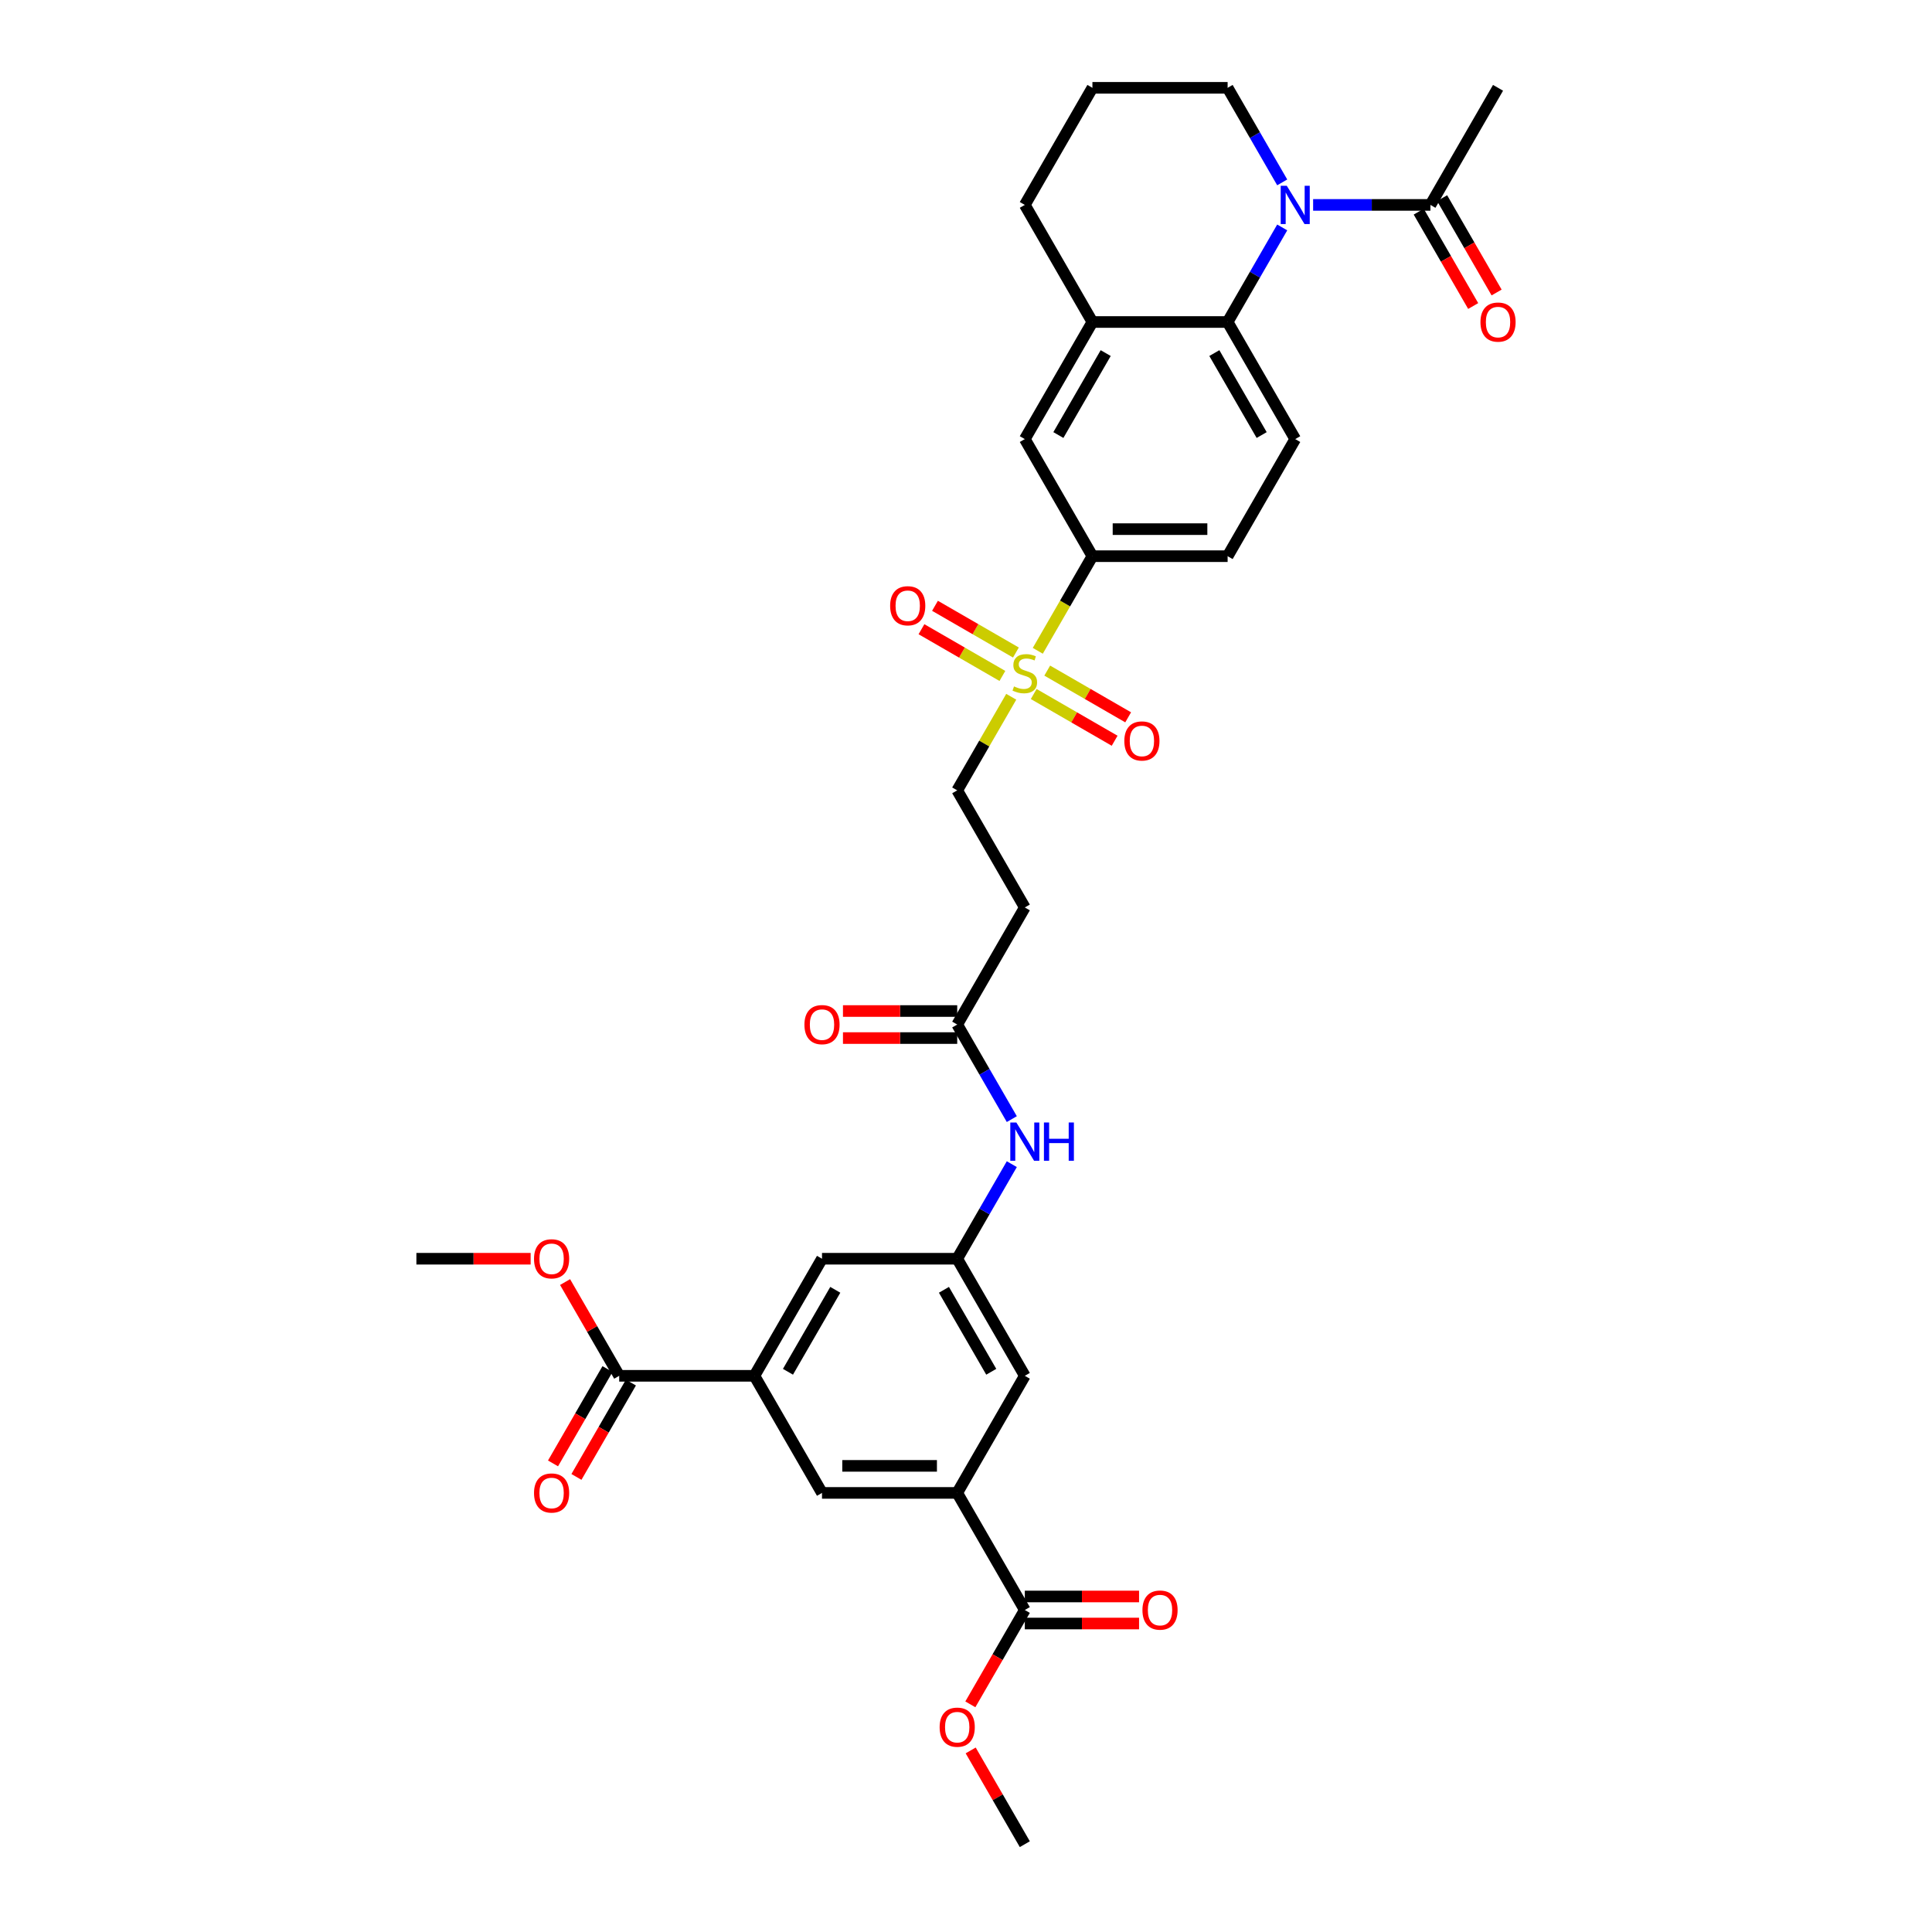 <?xml version='1.0' encoding='iso-8859-1'?>
<svg version='1.1' baseProfile='full'
              xmlns='http://www.w3.org/2000/svg'
                      xmlns:rdkit='http://www.rdkit.org/xml'
                      xmlns:xlink='http://www.w3.org/1999/xlink'
                  xml:space='preserve'
width='1000px' height='1000px' viewBox='0 0 1000 1000'>
<!-- END OF HEADER -->
<rect style='opacity:1.0;fill:#FFFFFF;stroke:none' width='1000' height='1000' x='0' y='0'> </rect>
<path class='bond-3' d='M 537.157,336.854 L 551.295,312.366' style='fill:none;fill-rule:evenodd;stroke:#CCCC00;stroke-width:6px;stroke-linecap:butt;stroke-linejoin:miter;stroke-opacity:1' />
<path class='bond-3' d='M 551.295,312.366 L 565.433,287.879' style='fill:none;fill-rule:evenodd;stroke:#000000;stroke-width:6px;stroke-linecap:butt;stroke-linejoin:miter;stroke-opacity:1' />
<path class='bond-14' d='M 523.42,360.648 L 509.436,384.869' style='fill:none;fill-rule:evenodd;stroke:#CCCC00;stroke-width:6px;stroke-linecap:butt;stroke-linejoin:miter;stroke-opacity:1' />
<path class='bond-14' d='M 509.436,384.869 L 495.451,409.091' style='fill:none;fill-rule:evenodd;stroke:#000000;stroke-width:6px;stroke-linecap:butt;stroke-linejoin:miter;stroke-opacity:1' />
<path class='bond-17' d='M 535.047,359.224 L 555.991,371.317' style='fill:none;fill-rule:evenodd;stroke:#CCCC00;stroke-width:6px;stroke-linecap:butt;stroke-linejoin:miter;stroke-opacity:1' />
<path class='bond-17' d='M 555.991,371.317 L 576.936,383.409' style='fill:none;fill-rule:evenodd;stroke:#FF0000;stroke-width:6px;stroke-linecap:butt;stroke-linejoin:miter;stroke-opacity:1' />
<path class='bond-17' d='M 542.045,347.103 L 562.99,359.195' style='fill:none;fill-rule:evenodd;stroke:#CCCC00;stroke-width:6px;stroke-linecap:butt;stroke-linejoin:miter;stroke-opacity:1' />
<path class='bond-17' d='M 562.99,359.195 L 583.934,371.288' style='fill:none;fill-rule:evenodd;stroke:#FF0000;stroke-width:6px;stroke-linecap:butt;stroke-linejoin:miter;stroke-opacity:1' />
<path class='bond-18' d='M 525.837,337.745 L 504.893,325.653' style='fill:none;fill-rule:evenodd;stroke:#CCCC00;stroke-width:6px;stroke-linecap:butt;stroke-linejoin:miter;stroke-opacity:1' />
<path class='bond-18' d='M 504.893,325.653 L 483.948,313.561' style='fill:none;fill-rule:evenodd;stroke:#FF0000;stroke-width:6px;stroke-linecap:butt;stroke-linejoin:miter;stroke-opacity:1' />
<path class='bond-18' d='M 518.839,349.867 L 497.895,337.774' style='fill:none;fill-rule:evenodd;stroke:#CCCC00;stroke-width:6px;stroke-linecap:butt;stroke-linejoin:miter;stroke-opacity:1' />
<path class='bond-18' d='M 497.895,337.774 L 476.95,325.682' style='fill:none;fill-rule:evenodd;stroke:#FF0000;stroke-width:6px;stroke-linecap:butt;stroke-linejoin:miter;stroke-opacity:1' />
<path class='bond-0' d='M 663.674,117.72 L 649.545,142.193' style='fill:none;fill-rule:evenodd;stroke:#0000FF;stroke-width:6px;stroke-linecap:butt;stroke-linejoin:miter;stroke-opacity:1' />
<path class='bond-0' d='M 649.545,142.193 L 635.415,166.667' style='fill:none;fill-rule:evenodd;stroke:#000000;stroke-width:6px;stroke-linecap:butt;stroke-linejoin:miter;stroke-opacity:1' />
<path class='bond-2' d='M 679.671,106.061 L 710.03,106.061' style='fill:none;fill-rule:evenodd;stroke:#0000FF;stroke-width:6px;stroke-linecap:butt;stroke-linejoin:miter;stroke-opacity:1' />
<path class='bond-2' d='M 710.03,106.061 L 740.388,106.061' style='fill:none;fill-rule:evenodd;stroke:#000000;stroke-width:6px;stroke-linecap:butt;stroke-linejoin:miter;stroke-opacity:1' />
<path class='bond-26' d='M 663.674,94.402 L 649.545,69.928' style='fill:none;fill-rule:evenodd;stroke:#0000FF;stroke-width:6px;stroke-linecap:butt;stroke-linejoin:miter;stroke-opacity:1' />
<path class='bond-26' d='M 649.545,69.928 L 635.415,45.455' style='fill:none;fill-rule:evenodd;stroke:#000000;stroke-width:6px;stroke-linecap:butt;stroke-linejoin:miter;stroke-opacity:1' />
<path class='bond-1' d='M 635.415,166.667 L 670.406,227.273' style='fill:none;fill-rule:evenodd;stroke:#000000;stroke-width:6px;stroke-linecap:butt;stroke-linejoin:miter;stroke-opacity:1' />
<path class='bond-1' d='M 628.542,182.756 L 653.036,225.18' style='fill:none;fill-rule:evenodd;stroke:#000000;stroke-width:6px;stroke-linecap:butt;stroke-linejoin:miter;stroke-opacity:1' />
<path class='bond-34' d='M 635.415,166.667 L 565.433,166.667' style='fill:none;fill-rule:evenodd;stroke:#000000;stroke-width:6px;stroke-linecap:butt;stroke-linejoin:miter;stroke-opacity:1' />
<path class='bond-22' d='M 734.327,109.56 L 748.425,133.977' style='fill:none;fill-rule:evenodd;stroke:#000000;stroke-width:6px;stroke-linecap:butt;stroke-linejoin:miter;stroke-opacity:1' />
<path class='bond-22' d='M 748.425,133.977 L 762.522,158.395' style='fill:none;fill-rule:evenodd;stroke:#FF0000;stroke-width:6px;stroke-linecap:butt;stroke-linejoin:miter;stroke-opacity:1' />
<path class='bond-22' d='M 746.448,102.562 L 760.546,126.979' style='fill:none;fill-rule:evenodd;stroke:#000000;stroke-width:6px;stroke-linecap:butt;stroke-linejoin:miter;stroke-opacity:1' />
<path class='bond-22' d='M 760.546,126.979 L 774.643,151.397' style='fill:none;fill-rule:evenodd;stroke:#FF0000;stroke-width:6px;stroke-linecap:butt;stroke-linejoin:miter;stroke-opacity:1' />
<path class='bond-30' d='M 740.388,106.061 L 775.379,45.455' style='fill:none;fill-rule:evenodd;stroke:#000000;stroke-width:6px;stroke-linecap:butt;stroke-linejoin:miter;stroke-opacity:1' />
<path class='bond-12' d='M 565.433,287.879 L 530.442,227.273' style='fill:none;fill-rule:evenodd;stroke:#000000;stroke-width:6px;stroke-linecap:butt;stroke-linejoin:miter;stroke-opacity:1' />
<path class='bond-21' d='M 565.433,287.879 L 635.415,287.879' style='fill:none;fill-rule:evenodd;stroke:#000000;stroke-width:6px;stroke-linecap:butt;stroke-linejoin:miter;stroke-opacity:1' />
<path class='bond-21' d='M 575.93,273.882 L 624.918,273.882' style='fill:none;fill-rule:evenodd;stroke:#000000;stroke-width:6px;stroke-linecap:butt;stroke-linejoin:miter;stroke-opacity:1' />
<path class='bond-4' d='M 390.478,712.121 L 425.469,651.515' style='fill:none;fill-rule:evenodd;stroke:#000000;stroke-width:6px;stroke-linecap:butt;stroke-linejoin:miter;stroke-opacity:1' />
<path class='bond-4' d='M 407.848,710.028 L 432.342,667.604' style='fill:none;fill-rule:evenodd;stroke:#000000;stroke-width:6px;stroke-linecap:butt;stroke-linejoin:miter;stroke-opacity:1' />
<path class='bond-7' d='M 390.478,712.121 L 320.497,712.121' style='fill:none;fill-rule:evenodd;stroke:#000000;stroke-width:6px;stroke-linecap:butt;stroke-linejoin:miter;stroke-opacity:1' />
<path class='bond-36' d='M 390.478,712.121 L 425.469,772.727' style='fill:none;fill-rule:evenodd;stroke:#000000;stroke-width:6px;stroke-linecap:butt;stroke-linejoin:miter;stroke-opacity:1' />
<path class='bond-5' d='M 495.451,772.727 L 530.442,712.121' style='fill:none;fill-rule:evenodd;stroke:#000000;stroke-width:6px;stroke-linecap:butt;stroke-linejoin:miter;stroke-opacity:1' />
<path class='bond-8' d='M 495.451,772.727 L 530.442,833.333' style='fill:none;fill-rule:evenodd;stroke:#000000;stroke-width:6px;stroke-linecap:butt;stroke-linejoin:miter;stroke-opacity:1' />
<path class='bond-10' d='M 495.451,772.727 L 425.469,772.727' style='fill:none;fill-rule:evenodd;stroke:#000000;stroke-width:6px;stroke-linecap:butt;stroke-linejoin:miter;stroke-opacity:1' />
<path class='bond-10' d='M 484.954,758.731 L 435.967,758.731' style='fill:none;fill-rule:evenodd;stroke:#000000;stroke-width:6px;stroke-linecap:butt;stroke-linejoin:miter;stroke-opacity:1' />
<path class='bond-6' d='M 565.433,166.667 L 530.442,227.273' style='fill:none;fill-rule:evenodd;stroke:#000000;stroke-width:6px;stroke-linecap:butt;stroke-linejoin:miter;stroke-opacity:1' />
<path class='bond-6' d='M 572.306,182.756 L 547.812,225.18' style='fill:none;fill-rule:evenodd;stroke:#000000;stroke-width:6px;stroke-linecap:butt;stroke-linejoin:miter;stroke-opacity:1' />
<path class='bond-29' d='M 565.433,166.667 L 530.442,106.061' style='fill:none;fill-rule:evenodd;stroke:#000000;stroke-width:6px;stroke-linecap:butt;stroke-linejoin:miter;stroke-opacity:1' />
<path class='bond-24' d='M 314.436,708.622 L 300.338,733.04' style='fill:none;fill-rule:evenodd;stroke:#000000;stroke-width:6px;stroke-linecap:butt;stroke-linejoin:miter;stroke-opacity:1' />
<path class='bond-24' d='M 300.338,733.04 L 286.241,757.457' style='fill:none;fill-rule:evenodd;stroke:#FF0000;stroke-width:6px;stroke-linecap:butt;stroke-linejoin:miter;stroke-opacity:1' />
<path class='bond-24' d='M 326.557,715.62 L 312.46,740.038' style='fill:none;fill-rule:evenodd;stroke:#000000;stroke-width:6px;stroke-linecap:butt;stroke-linejoin:miter;stroke-opacity:1' />
<path class='bond-24' d='M 312.46,740.038 L 298.362,764.455' style='fill:none;fill-rule:evenodd;stroke:#FF0000;stroke-width:6px;stroke-linecap:butt;stroke-linejoin:miter;stroke-opacity:1' />
<path class='bond-27' d='M 320.497,712.121 L 306.488,687.858' style='fill:none;fill-rule:evenodd;stroke:#000000;stroke-width:6px;stroke-linecap:butt;stroke-linejoin:miter;stroke-opacity:1' />
<path class='bond-27' d='M 306.488,687.858 L 292.479,663.594' style='fill:none;fill-rule:evenodd;stroke:#FF0000;stroke-width:6px;stroke-linecap:butt;stroke-linejoin:miter;stroke-opacity:1' />
<path class='bond-23' d='M 530.442,840.332 L 560.009,840.332' style='fill:none;fill-rule:evenodd;stroke:#000000;stroke-width:6px;stroke-linecap:butt;stroke-linejoin:miter;stroke-opacity:1' />
<path class='bond-23' d='M 560.009,840.332 L 589.577,840.332' style='fill:none;fill-rule:evenodd;stroke:#FF0000;stroke-width:6px;stroke-linecap:butt;stroke-linejoin:miter;stroke-opacity:1' />
<path class='bond-23' d='M 530.442,826.335 L 560.009,826.335' style='fill:none;fill-rule:evenodd;stroke:#000000;stroke-width:6px;stroke-linecap:butt;stroke-linejoin:miter;stroke-opacity:1' />
<path class='bond-23' d='M 560.009,826.335 L 589.577,826.335' style='fill:none;fill-rule:evenodd;stroke:#FF0000;stroke-width:6px;stroke-linecap:butt;stroke-linejoin:miter;stroke-opacity:1' />
<path class='bond-28' d='M 530.442,833.333 L 516.345,857.751' style='fill:none;fill-rule:evenodd;stroke:#000000;stroke-width:6px;stroke-linecap:butt;stroke-linejoin:miter;stroke-opacity:1' />
<path class='bond-28' d='M 516.345,857.751 L 502.247,882.168' style='fill:none;fill-rule:evenodd;stroke:#FF0000;stroke-width:6px;stroke-linecap:butt;stroke-linejoin:miter;stroke-opacity:1' />
<path class='bond-9' d='M 495.451,651.515 L 509.581,627.042' style='fill:none;fill-rule:evenodd;stroke:#000000;stroke-width:6px;stroke-linecap:butt;stroke-linejoin:miter;stroke-opacity:1' />
<path class='bond-9' d='M 509.581,627.042 L 523.711,602.568' style='fill:none;fill-rule:evenodd;stroke:#0000FF;stroke-width:6px;stroke-linecap:butt;stroke-linejoin:miter;stroke-opacity:1' />
<path class='bond-19' d='M 495.451,651.515 L 425.469,651.515' style='fill:none;fill-rule:evenodd;stroke:#000000;stroke-width:6px;stroke-linecap:butt;stroke-linejoin:miter;stroke-opacity:1' />
<path class='bond-20' d='M 495.451,651.515 L 530.442,712.121' style='fill:none;fill-rule:evenodd;stroke:#000000;stroke-width:6px;stroke-linecap:butt;stroke-linejoin:miter;stroke-opacity:1' />
<path class='bond-20' d='M 488.579,667.604 L 513.072,710.028' style='fill:none;fill-rule:evenodd;stroke:#000000;stroke-width:6px;stroke-linecap:butt;stroke-linejoin:miter;stroke-opacity:1' />
<path class='bond-11' d='M 495.451,530.303 L 530.442,469.697' style='fill:none;fill-rule:evenodd;stroke:#000000;stroke-width:6px;stroke-linecap:butt;stroke-linejoin:miter;stroke-opacity:1' />
<path class='bond-16' d='M 495.451,530.303 L 509.581,554.777' style='fill:none;fill-rule:evenodd;stroke:#000000;stroke-width:6px;stroke-linecap:butt;stroke-linejoin:miter;stroke-opacity:1' />
<path class='bond-16' d='M 509.581,554.777 L 523.711,579.25' style='fill:none;fill-rule:evenodd;stroke:#0000FF;stroke-width:6px;stroke-linecap:butt;stroke-linejoin:miter;stroke-opacity:1' />
<path class='bond-25' d='M 495.451,523.305 L 465.884,523.305' style='fill:none;fill-rule:evenodd;stroke:#000000;stroke-width:6px;stroke-linecap:butt;stroke-linejoin:miter;stroke-opacity:1' />
<path class='bond-25' d='M 465.884,523.305 L 436.317,523.305' style='fill:none;fill-rule:evenodd;stroke:#FF0000;stroke-width:6px;stroke-linecap:butt;stroke-linejoin:miter;stroke-opacity:1' />
<path class='bond-25' d='M 495.451,537.301 L 465.884,537.301' style='fill:none;fill-rule:evenodd;stroke:#000000;stroke-width:6px;stroke-linecap:butt;stroke-linejoin:miter;stroke-opacity:1' />
<path class='bond-25' d='M 465.884,537.301 L 436.317,537.301' style='fill:none;fill-rule:evenodd;stroke:#FF0000;stroke-width:6px;stroke-linecap:butt;stroke-linejoin:miter;stroke-opacity:1' />
<path class='bond-13' d='M 670.406,227.273 L 635.415,287.879' style='fill:none;fill-rule:evenodd;stroke:#000000;stroke-width:6px;stroke-linecap:butt;stroke-linejoin:miter;stroke-opacity:1' />
<path class='bond-15' d='M 495.451,409.091 L 530.442,469.697' style='fill:none;fill-rule:evenodd;stroke:#000000;stroke-width:6px;stroke-linecap:butt;stroke-linejoin:miter;stroke-opacity:1' />
<path class='bond-35' d='M 635.415,45.455 L 565.433,45.455' style='fill:none;fill-rule:evenodd;stroke:#000000;stroke-width:6px;stroke-linecap:butt;stroke-linejoin:miter;stroke-opacity:1' />
<path class='bond-33' d='M 274.658,651.515 L 245.091,651.515' style='fill:none;fill-rule:evenodd;stroke:#FF0000;stroke-width:6px;stroke-linecap:butt;stroke-linejoin:miter;stroke-opacity:1' />
<path class='bond-33' d='M 245.091,651.515 L 215.524,651.515' style='fill:none;fill-rule:evenodd;stroke:#000000;stroke-width:6px;stroke-linecap:butt;stroke-linejoin:miter;stroke-opacity:1' />
<path class='bond-32' d='M 502.425,906.018 L 516.434,930.282' style='fill:none;fill-rule:evenodd;stroke:#FF0000;stroke-width:6px;stroke-linecap:butt;stroke-linejoin:miter;stroke-opacity:1' />
<path class='bond-32' d='M 516.434,930.282 L 530.442,954.545' style='fill:none;fill-rule:evenodd;stroke:#000000;stroke-width:6px;stroke-linecap:butt;stroke-linejoin:miter;stroke-opacity:1' />
<path class='bond-31' d='M 530.442,106.061 L 565.433,45.455' style='fill:none;fill-rule:evenodd;stroke:#000000;stroke-width:6px;stroke-linecap:butt;stroke-linejoin:miter;stroke-opacity:1' />
<path  class='atom-0' d='M 524.844 355.287
Q 525.067 355.371, 525.991 355.763
Q 526.915 356.155, 527.923 356.407
Q 528.958 356.631, 529.966 356.631
Q 531.842 356.631, 532.933 355.735
Q 534.025 354.811, 534.025 353.216
Q 534.025 352.124, 533.465 351.452
Q 532.933 350.78, 532.094 350.416
Q 531.254 350.052, 529.854 349.633
Q 528.091 349.101, 527.027 348.597
Q 525.991 348.093, 525.235 347.029
Q 524.508 345.966, 524.508 344.174
Q 524.508 341.683, 526.187 340.143
Q 527.895 338.603, 531.254 338.603
Q 533.549 338.603, 536.153 339.695
L 535.509 341.851
Q 533.129 340.871, 531.338 340.871
Q 529.406 340.871, 528.343 341.683
Q 527.279 342.466, 527.307 343.838
Q 527.307 344.902, 527.839 345.546
Q 528.399 346.189, 529.182 346.553
Q 529.994 346.917, 531.338 347.337
Q 533.129 347.897, 534.193 348.457
Q 535.257 349.017, 536.013 350.164
Q 536.796 351.284, 536.796 353.216
Q 536.796 355.959, 534.949 357.443
Q 533.129 358.898, 530.078 358.898
Q 528.315 358.898, 526.971 358.506
Q 525.655 358.142, 524.088 357.499
L 524.844 355.287
' fill='#CCCC00'/>
<path  class='atom-1' d='M 666.025 96.151
L 672.519 106.648
Q 673.163 107.684, 674.199 109.56
Q 675.235 111.435, 675.291 111.547
L 675.291 96.151
L 677.922 96.151
L 677.922 115.97
L 675.207 115.97
L 668.236 104.493
Q 667.425 103.149, 666.557 101.61
Q 665.717 100.07, 665.465 99.594
L 665.465 115.97
L 662.89 115.97
L 662.89 96.151
L 666.025 96.151
' fill='#0000FF'/>
<path  class='atom-17' d='M 526.061 581
L 532.556 591.497
Q 533.199 592.533, 534.235 594.408
Q 535.271 596.284, 535.327 596.396
L 535.327 581
L 537.958 581
L 537.958 600.819
L 535.243 600.819
L 528.273 589.341
Q 527.461 587.998, 526.593 586.458
Q 525.753 584.919, 525.501 584.443
L 525.501 600.819
L 522.926 600.819
L 522.926 581
L 526.061 581
' fill='#0000FF'/>
<path  class='atom-17' d='M 540.338 581
L 543.025 581
L 543.025 589.425
L 553.158 589.425
L 553.158 581
L 555.846 581
L 555.846 600.819
L 553.158 600.819
L 553.158 591.665
L 543.025 591.665
L 543.025 600.819
L 540.338 600.819
L 540.338 581
' fill='#0000FF'/>
<path  class='atom-18' d='M 581.951 383.532
Q 581.951 378.773, 584.302 376.114
Q 586.653 373.454, 591.048 373.454
Q 595.443 373.454, 597.794 376.114
Q 600.146 378.773, 600.146 383.532
Q 600.146 388.347, 597.766 391.09
Q 595.387 393.805, 591.048 393.805
Q 586.681 393.805, 584.302 391.09
Q 581.951 388.375, 581.951 383.532
M 591.048 391.566
Q 594.071 391.566, 595.695 389.55
Q 597.347 387.507, 597.347 383.532
Q 597.347 379.641, 595.695 377.681
Q 594.071 375.694, 591.048 375.694
Q 588.025 375.694, 586.373 377.653
Q 584.75 379.613, 584.75 383.532
Q 584.75 387.535, 586.373 389.55
Q 588.025 391.566, 591.048 391.566
' fill='#FF0000'/>
<path  class='atom-19' d='M 460.738 313.55
Q 460.738 308.791, 463.09 306.132
Q 465.441 303.473, 469.836 303.473
Q 474.231 303.473, 476.582 306.132
Q 478.934 308.791, 478.934 313.55
Q 478.934 318.365, 476.554 321.108
Q 474.175 323.823, 469.836 323.823
Q 465.469 323.823, 463.09 321.108
Q 460.738 318.393, 460.738 313.55
M 469.836 321.584
Q 472.859 321.584, 474.483 319.568
Q 476.134 317.525, 476.134 313.55
Q 476.134 309.659, 474.483 307.699
Q 472.859 305.712, 469.836 305.712
Q 466.813 305.712, 465.161 307.671
Q 463.538 309.631, 463.538 313.55
Q 463.538 317.553, 465.161 319.568
Q 466.813 321.584, 469.836 321.584
' fill='#FF0000'/>
<path  class='atom-23' d='M 766.281 166.723
Q 766.281 161.964, 768.632 159.305
Q 770.984 156.645, 775.379 156.645
Q 779.773 156.645, 782.125 159.305
Q 784.476 161.964, 784.476 166.723
Q 784.476 171.537, 782.097 174.281
Q 779.717 176.996, 775.379 176.996
Q 771.012 176.996, 768.632 174.281
Q 766.281 171.565, 766.281 166.723
M 775.379 174.757
Q 778.402 174.757, 780.025 172.741
Q 781.677 170.698, 781.677 166.723
Q 781.677 162.832, 780.025 160.872
Q 778.402 158.885, 775.379 158.885
Q 772.355 158.885, 770.704 160.844
Q 769.08 162.804, 769.08 166.723
Q 769.08 170.726, 770.704 172.741
Q 772.355 174.757, 775.379 174.757
' fill='#FF0000'/>
<path  class='atom-24' d='M 591.326 833.389
Q 591.326 828.631, 593.678 825.971
Q 596.029 823.312, 600.424 823.312
Q 604.819 823.312, 607.17 825.971
Q 609.522 828.631, 609.522 833.389
Q 609.522 838.204, 607.142 840.947
Q 604.763 843.663, 600.424 843.663
Q 596.057 843.663, 593.678 840.947
Q 591.326 838.232, 591.326 833.389
M 600.424 841.423
Q 603.447 841.423, 605.071 839.408
Q 606.722 837.364, 606.722 833.389
Q 606.722 829.498, 605.071 827.539
Q 603.447 825.551, 600.424 825.551
Q 597.401 825.551, 595.749 827.511
Q 594.126 829.47, 594.126 833.389
Q 594.126 837.392, 595.749 839.408
Q 597.401 841.423, 600.424 841.423
' fill='#FF0000'/>
<path  class='atom-25' d='M 276.408 772.783
Q 276.408 768.024, 278.759 765.365
Q 281.111 762.706, 285.506 762.706
Q 289.9 762.706, 292.252 765.365
Q 294.603 768.024, 294.603 772.783
Q 294.603 777.598, 292.224 780.341
Q 289.845 783.057, 285.506 783.057
Q 281.139 783.057, 278.759 780.341
Q 276.408 777.626, 276.408 772.783
M 285.506 780.817
Q 288.529 780.817, 290.152 778.802
Q 291.804 776.758, 291.804 772.783
Q 291.804 768.892, 290.152 766.933
Q 288.529 764.945, 285.506 764.945
Q 282.482 764.945, 280.831 766.905
Q 279.207 768.864, 279.207 772.783
Q 279.207 776.786, 280.831 778.802
Q 282.482 780.817, 285.506 780.817
' fill='#FF0000'/>
<path  class='atom-26' d='M 416.372 530.359
Q 416.372 525.6, 418.723 522.941
Q 421.074 520.282, 425.469 520.282
Q 429.864 520.282, 432.216 522.941
Q 434.567 525.6, 434.567 530.359
Q 434.567 535.174, 432.188 537.917
Q 429.808 540.632, 425.469 540.632
Q 421.102 540.632, 418.723 537.917
Q 416.372 535.202, 416.372 530.359
M 425.469 538.393
Q 428.493 538.393, 430.116 536.377
Q 431.768 534.334, 431.768 530.359
Q 431.768 526.468, 430.116 524.509
Q 428.493 522.521, 425.469 522.521
Q 422.446 522.521, 420.795 524.481
Q 419.171 526.44, 419.171 530.359
Q 419.171 534.362, 420.795 536.377
Q 422.446 538.393, 425.469 538.393
' fill='#FF0000'/>
<path  class='atom-28' d='M 276.408 651.571
Q 276.408 646.812, 278.759 644.153
Q 281.111 641.494, 285.506 641.494
Q 289.9 641.494, 292.252 644.153
Q 294.603 646.812, 294.603 651.571
Q 294.603 656.386, 292.224 659.129
Q 289.845 661.844, 285.506 661.844
Q 281.139 661.844, 278.759 659.129
Q 276.408 656.414, 276.408 651.571
M 285.506 659.605
Q 288.529 659.605, 290.152 657.59
Q 291.804 655.546, 291.804 651.571
Q 291.804 647.68, 290.152 645.721
Q 288.529 643.733, 285.506 643.733
Q 282.482 643.733, 280.831 645.693
Q 279.207 647.652, 279.207 651.571
Q 279.207 655.574, 280.831 657.59
Q 282.482 659.605, 285.506 659.605
' fill='#FF0000'/>
<path  class='atom-29' d='M 486.354 893.995
Q 486.354 889.237, 488.705 886.577
Q 491.056 883.918, 495.451 883.918
Q 499.846 883.918, 502.197 886.577
Q 504.549 889.237, 504.549 893.995
Q 504.549 898.81, 502.169 901.553
Q 499.79 904.269, 495.451 904.269
Q 491.084 904.269, 488.705 901.553
Q 486.354 898.838, 486.354 893.995
M 495.451 902.029
Q 498.474 902.029, 500.098 900.014
Q 501.75 897.97, 501.75 893.995
Q 501.75 890.104, 500.098 888.145
Q 498.474 886.157, 495.451 886.157
Q 492.428 886.157, 490.776 888.117
Q 489.153 890.076, 489.153 893.995
Q 489.153 897.998, 490.776 900.014
Q 492.428 902.029, 495.451 902.029
' fill='#FF0000'/>
</svg>
